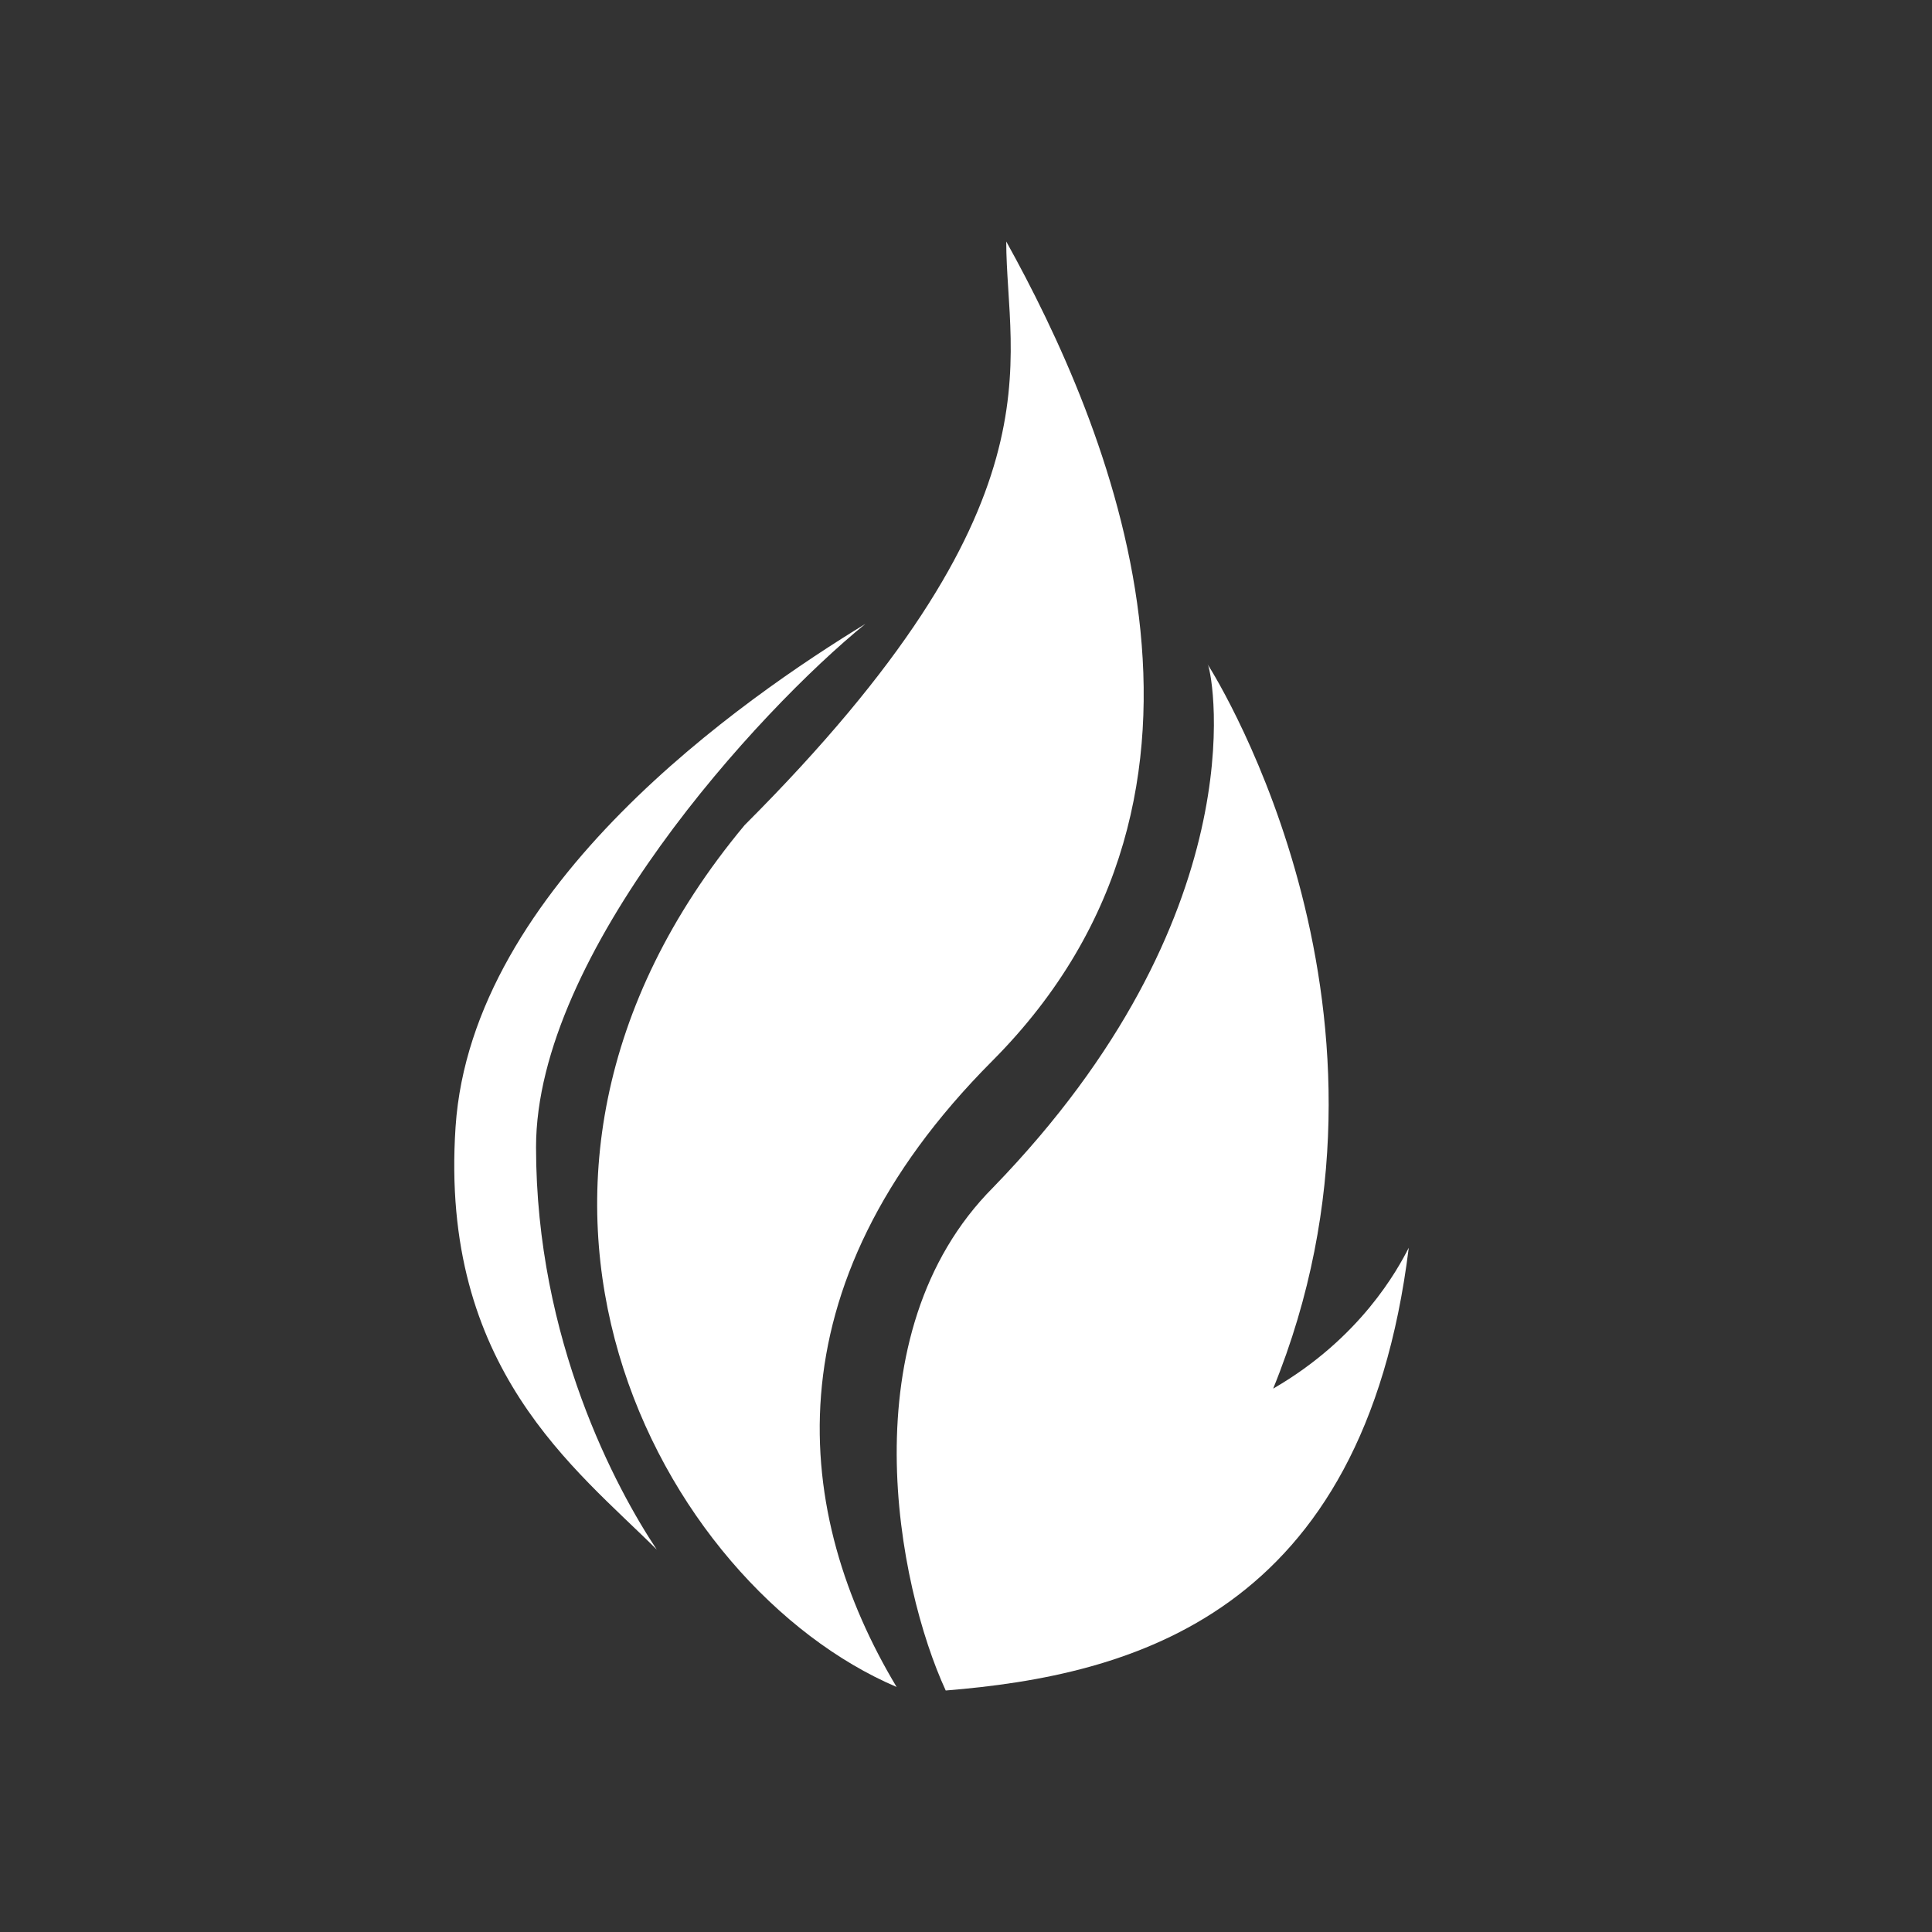 <?xml version="1.0" encoding="UTF-8"?> <svg xmlns="http://www.w3.org/2000/svg" width="64" height="64" viewBox="0 0 64 64" fill="none"><rect x="0" y="0" width="64" height="64" fill="#333333" stroke="none"/><path d="M32.867 35.148C25.373 42.671 26.299 50.207 29.701 55.883C21.884 52.549 14.667 39.333 24.667 27.333C35.333 16.667 33.333 12 33.333 8C36.667 14 41.875 26.107 32.867 35.148Z" fill="white"></path><path d="M31.328 56C29.733 52.543 28.069 44.18 32.901 39.333C41.605 30.36 40.208 22.497 40.015 22.023L40 22C40.004 22 40.009 22.008 40.015 22.023C40.373 22.588 47.2 33.663 42.175 46C45.075 44.325 46.308 42.039 46.667 41.333C45.165 53.499 37.491 55.501 31.328 56ZM28.667 20.667C24.667 23.111 15.624 29.333 15.091 37.333C14.557 45.333 19.091 48.667 21.757 51.333C20.424 49.333 17.757 44.4 17.757 38C17.757 31.6 25.111 23.556 28.667 20.667Z" fill="white"></path></svg> 